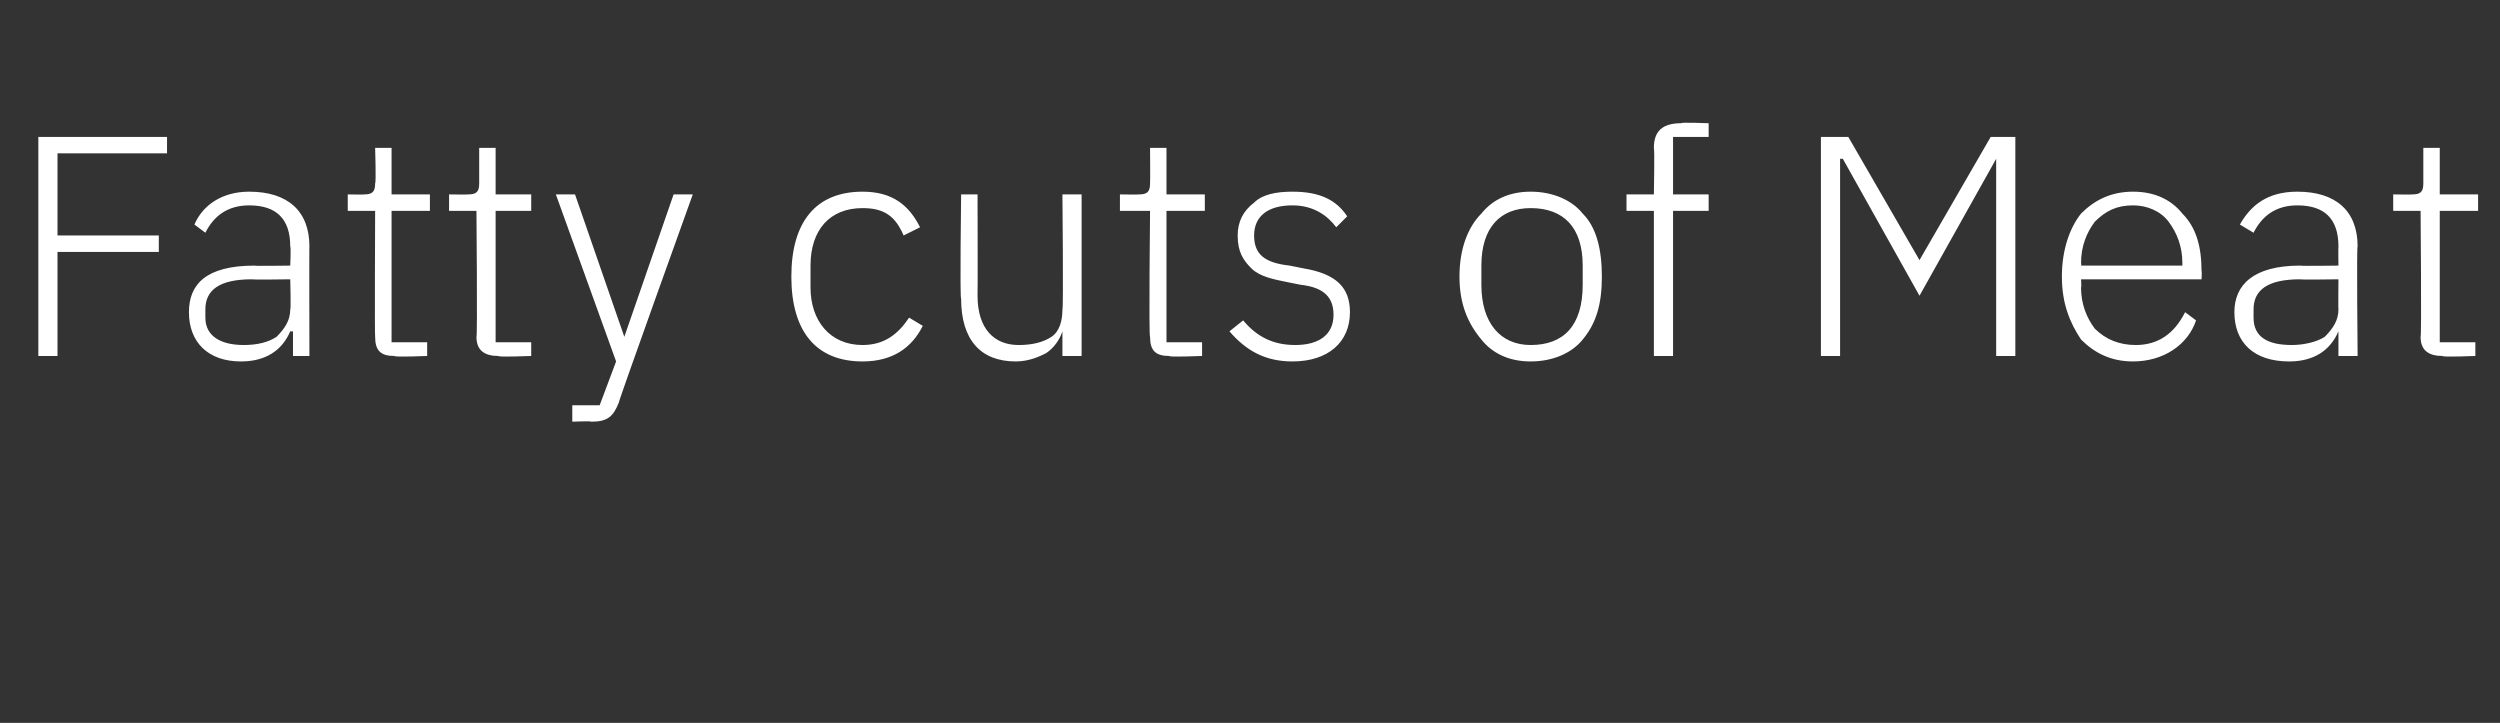 <?xml version="1.0" standalone="no"?><!DOCTYPE svg PUBLIC "-//W3C//DTD SVG 1.1//EN" "http://www.w3.org/Graphics/SVG/1.1/DTD/svg11.dtd"><svg xmlns="http://www.w3.org/2000/svg" version="1.1" width="91.3px" height="26.4px" viewBox="0 -4 91.3 26.4" style="top:-4px"><rect x="0" y="-4" width="91.3" height="26.4" fill="#333333" stroke="none"/>  <desc>Fatty cuts of Meat</desc>  <defs/>  <g id="Polygon140960">    <path d="M 2.1 9 L 2.1 5.2 L 5.8 5.2 L 5.8 4.6 L 2.1 4.6 L 2.1 1.6 L 6.1 1.6 L 6.1 1 L 1.4 1 L 1.4 9 L 2.1 9 Z M 11.3 5 C 11.29 4.95 11.3 9 11.3 9 L 10.7 9 L 10.7 8.1 C 10.7 8.1 10.61 8.11 10.6 8.1 C 10.3 8.8 9.7 9.2 8.8 9.2 C 7.6 9.2 6.9 8.5 6.9 7.4 C 6.9 6.4 7.5 5.7 9.3 5.7 C 9.26 5.72 10.6 5.7 10.6 5.7 C 10.6 5.7 10.63 5.02 10.6 5 C 10.6 4 10.1 3.5 9.1 3.5 C 8.3 3.5 7.8 3.9 7.5 4.5 C 7.5 4.5 7.1 4.2 7.1 4.2 C 7.4 3.5 8.1 3 9.1 3 C 10.5 3 11.3 3.7 11.3 5 Z M 10.6 6.2 C 10.6 6.2 9.24 6.22 9.2 6.2 C 8 6.2 7.5 6.6 7.5 7.3 C 7.5 7.3 7.5 7.6 7.5 7.6 C 7.5 8.3 8.1 8.6 8.9 8.6 C 9.4 8.6 9.8 8.5 10.1 8.3 C 10.4 8 10.6 7.7 10.6 7.3 C 10.63 7.32 10.6 6.2 10.6 6.2 Z M 15.6 9 L 15.6 8.5 L 14.3 8.5 L 14.3 3.7 L 15.7 3.7 L 15.7 3.1 L 14.3 3.1 L 14.3 1.4 L 13.7 1.4 C 13.7 1.4 13.74 2.66 13.7 2.7 C 13.7 3 13.6 3.1 13.3 3.1 C 13.32 3.11 12.7 3.1 12.7 3.1 L 12.7 3.7 L 13.7 3.7 C 13.7 3.7 13.68 8.32 13.7 8.3 C 13.7 8.8 13.9 9 14.4 9 C 14.42 9.05 15.6 9 15.6 9 Z M 19.4 9 L 19.4 8.5 L 18.1 8.5 L 18.1 3.7 L 19.4 3.7 L 19.4 3.1 L 18.1 3.1 L 18.1 1.4 L 17.5 1.4 C 17.5 1.4 17.5 2.66 17.5 2.7 C 17.5 3 17.4 3.1 17.1 3.1 C 17.08 3.11 16.4 3.1 16.4 3.1 L 16.4 3.7 L 17.4 3.7 C 17.4 3.7 17.44 8.32 17.4 8.3 C 17.4 8.8 17.7 9 18.2 9 C 18.17 9.05 19.4 9 19.4 9 Z M 22.8 8.3 L 22.8 8.3 L 21 3.1 L 20.3 3.1 L 22.5 9.2 L 21.9 10.8 L 20.9 10.8 L 20.9 11.4 C 20.9 11.4 21.57 11.37 21.6 11.4 C 22.2 11.4 22.4 11.2 22.6 10.7 C 22.56 10.72 25.3 3.1 25.3 3.1 L 24.6 3.1 L 22.8 8.3 Z M 33.7 7.9 C 33.7 7.9 33.2 7.6 33.2 7.6 C 32.8 8.2 32.3 8.6 31.5 8.6 C 30.3 8.6 29.6 7.7 29.6 6.5 C 29.6 6.5 29.6 5.7 29.6 5.7 C 29.6 4.4 30.3 3.6 31.5 3.6 C 32.3 3.6 32.7 3.9 33 4.6 C 33 4.6 33.6 4.3 33.6 4.3 C 33.2 3.5 32.6 3 31.5 3 C 29.8 3 28.9 4.1 28.9 6.1 C 28.9 8.1 29.8 9.2 31.5 9.2 C 32.6 9.2 33.3 8.7 33.7 7.9 Z M 38.8 9 L 39.5 9 L 39.5 3.1 L 38.8 3.1 C 38.8 3.1 38.84 7.27 38.8 7.3 C 38.8 7.7 38.7 8.1 38.4 8.3 C 38.1 8.5 37.7 8.6 37.2 8.6 C 36.3 8.6 35.7 8 35.7 6.8 C 35.71 6.8 35.7 3.1 35.7 3.1 L 35.1 3.1 C 35.1 3.1 35.05 6.93 35.1 6.9 C 35.1 8.4 35.8 9.2 37.1 9.2 C 37.6 9.2 38 9 38.2 8.9 C 38.5 8.7 38.7 8.4 38.8 8.1 C 38.8 8.11 38.8 8.1 38.8 8.1 L 38.8 9 Z M 43.9 9 L 43.9 8.5 L 42.6 8.5 L 42.6 3.7 L 44 3.7 L 44 3.1 L 42.6 3.1 L 42.6 1.4 L 42 1.4 C 42 1.4 42.01 2.66 42 2.7 C 42 3 41.9 3.1 41.6 3.1 C 41.59 3.11 40.9 3.1 40.9 3.1 L 40.9 3.7 L 42 3.7 C 42 3.7 41.95 8.32 42 8.3 C 42 8.8 42.2 9 42.7 9 C 42.68 9.05 43.9 9 43.9 9 Z M 49.3 7.4 C 49.3 6.5 48.8 6 47.6 5.8 C 47.6 5.8 47.1 5.7 47.1 5.7 C 46.2 5.6 45.8 5.3 45.8 4.6 C 45.8 3.9 46.3 3.5 47.2 3.5 C 48 3.5 48.5 3.9 48.8 4.3 C 48.8 4.3 49.2 3.9 49.2 3.9 C 48.8 3.3 48.2 3 47.2 3 C 46.6 3 46.1 3.1 45.8 3.4 C 45.4 3.7 45.2 4.1 45.2 4.6 C 45.2 5.2 45.4 5.5 45.7 5.8 C 46 6.1 46.5 6.2 47 6.3 C 47 6.3 47.5 6.4 47.5 6.4 C 48.4 6.5 48.7 6.9 48.7 7.5 C 48.7 8.2 48.2 8.6 47.3 8.6 C 46.5 8.6 45.9 8.3 45.4 7.7 C 45.4 7.7 44.9 8.1 44.9 8.1 C 45.5 8.8 46.2 9.2 47.2 9.2 C 48.5 9.2 49.3 8.5 49.3 7.4 Z M 57.8 8.4 C 58.3 7.8 58.5 7.1 58.5 6.1 C 58.5 5.1 58.3 4.3 57.8 3.8 C 57.4 3.3 56.7 3 55.9 3 C 55.1 3 54.5 3.3 54.1 3.8 C 53.6 4.3 53.3 5.1 53.3 6.1 C 53.3 7.1 53.6 7.8 54.1 8.4 C 54.5 8.9 55.1 9.2 55.9 9.2 C 56.7 9.2 57.4 8.9 57.8 8.4 Z M 54.1 6.4 C 54.1 6.4 54.1 5.7 54.1 5.7 C 54.1 4.3 54.8 3.6 55.9 3.6 C 57.1 3.6 57.8 4.3 57.8 5.7 C 57.8 5.7 57.8 6.4 57.8 6.4 C 57.8 7.9 57.1 8.6 55.9 8.6 C 54.8 8.6 54.1 7.8 54.1 6.4 Z M 60.4 9 L 61.1 9 L 61.1 3.7 L 62.4 3.7 L 62.4 3.1 L 61.1 3.1 L 61.1 1 L 62.4 1 L 62.4 0.5 C 62.4 0.5 61.36 0.46 61.4 0.5 C 60.7 0.5 60.4 0.8 60.4 1.4 C 60.43 1.45 60.4 3.1 60.4 3.1 L 59.4 3.1 L 59.4 3.7 L 60.4 3.7 L 60.4 9 Z M 72.9 9 L 73.6 9 L 73.6 1 L 72.7 1 L 70.1 5.5 L 70.1 5.5 L 67.5 1 L 66.5 1 L 66.5 9 L 67.2 9 L 67.2 1.8 L 67.3 1.8 L 70.1 6.8 L 72.9 1.8 L 72.9 1.8 L 72.9 9 Z M 80.2 7.7 C 80.2 7.7 79.8 7.4 79.8 7.4 C 79.4 8.2 78.8 8.6 78 8.6 C 77.4 8.6 76.9 8.4 76.5 8 C 76.2 7.6 76 7.1 76 6.5 C 76.02 6.5 76 6.2 76 6.2 L 80.4 6.2 C 80.4 6.2 80.42 5.89 80.4 5.9 C 80.4 5 80.2 4.3 79.7 3.8 C 79.3 3.3 78.7 3 77.9 3 C 77.1 3 76.5 3.3 76 3.8 C 75.6 4.3 75.3 5.1 75.3 6.1 C 75.3 7.1 75.6 7.8 76 8.4 C 76.5 8.9 77.1 9.2 77.9 9.2 C 79 9.2 79.9 8.6 80.2 7.7 Z M 79.2 4.1 C 79.5 4.5 79.7 5 79.7 5.6 C 79.7 5.6 79.7 5.7 79.7 5.7 L 76 5.7 C 76 5.7 76.02 5.64 76 5.6 C 76 5 76.2 4.5 76.5 4.1 C 76.9 3.7 77.3 3.5 77.9 3.5 C 78.4 3.5 78.9 3.7 79.2 4.1 Z M 86.1 5 C 86.06 4.95 86.1 9 86.1 9 L 85.4 9 L 85.4 8.1 C 85.4 8.1 85.37 8.11 85.4 8.1 C 85.1 8.8 84.5 9.2 83.6 9.2 C 82.3 9.2 81.6 8.5 81.6 7.4 C 81.6 6.4 82.3 5.7 84 5.7 C 84.03 5.72 85.4 5.7 85.4 5.7 C 85.4 5.7 85.39 5.02 85.4 5 C 85.4 4 84.9 3.5 83.9 3.5 C 83.1 3.5 82.6 3.9 82.3 4.5 C 82.3 4.5 81.8 4.2 81.8 4.2 C 82.2 3.5 82.8 3 83.9 3 C 85.3 3 86.1 3.7 86.1 5 Z M 85.4 6.2 C 85.4 6.2 84 6.22 84 6.2 C 82.8 6.2 82.3 6.6 82.3 7.3 C 82.3 7.3 82.3 7.6 82.3 7.6 C 82.3 8.3 82.8 8.6 83.7 8.6 C 84.1 8.6 84.6 8.5 84.9 8.3 C 85.2 8 85.4 7.7 85.4 7.3 C 85.39 7.32 85.4 6.2 85.4 6.2 Z M 90.4 9 L 90.4 8.5 L 89.1 8.5 L 89.1 3.7 L 90.5 3.7 L 90.5 3.1 L 89.1 3.1 L 89.1 1.4 L 88.5 1.4 C 88.5 1.4 88.5 2.66 88.5 2.7 C 88.5 3 88.4 3.1 88.1 3.1 C 88.09 3.11 87.4 3.1 87.4 3.1 L 87.4 3.7 L 88.4 3.7 C 88.4 3.7 88.44 8.32 88.4 8.3 C 88.4 8.8 88.7 9 89.2 9 C 89.18 9.05 90.4 9 90.4 9 Z " stroke="none" fill="#fff"/>  </g></svg>